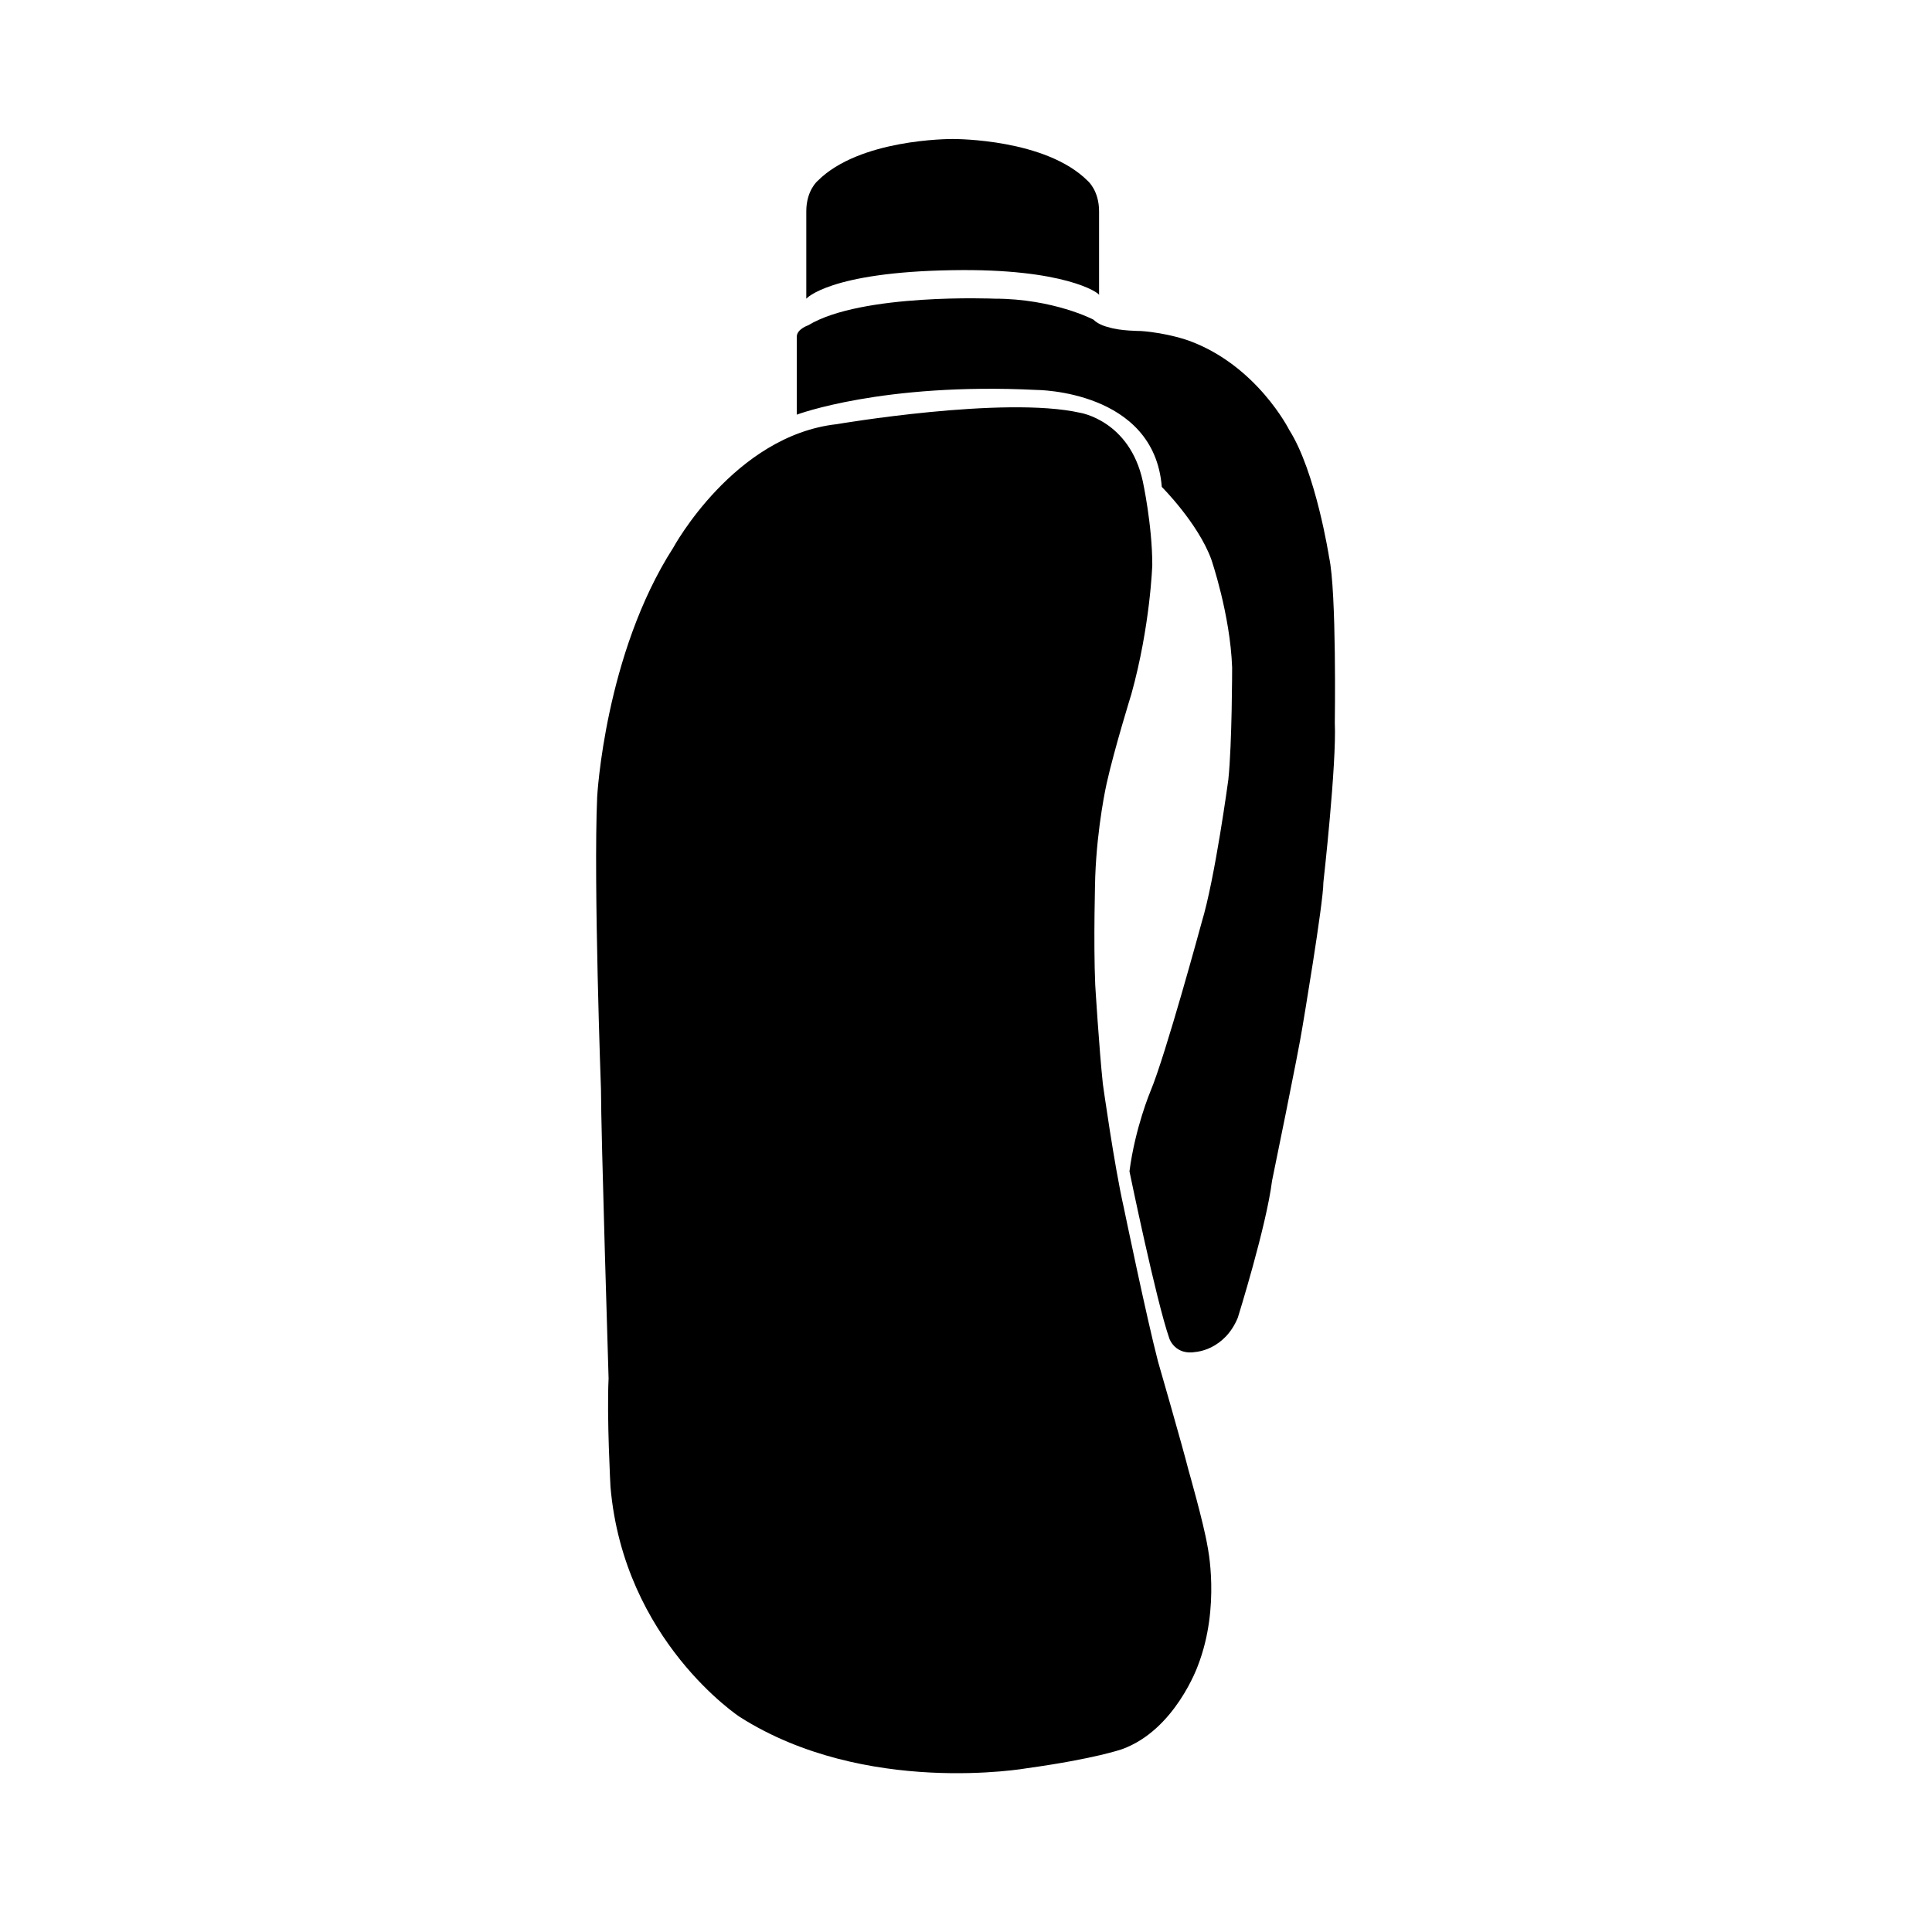 <?xml version="1.0" encoding="UTF-8"?>
<!-- Uploaded to: SVG Repo, www.svgrepo.com, Generator: SVG Repo Mixer Tools -->
<svg fill="#000000" width="800px" height="800px" version="1.1" viewBox="144 144 512 512" xmlns="http://www.w3.org/2000/svg">
 <path d="m494.71 377.83c0 5.543-5.543 38.289-5.543 38.289-1.008 6.551-8.062 40.809-8.062 40.809-1.512 12.09-9.07 36.273-9.07 36.273-3.527 8.566-11.082 9.07-11.082 9.07-5.543 1.008-7.055-3.527-7.055-3.527-3.527-10.078-10.578-44.336-10.578-44.336 1.512-11.586 5.543-21.16 5.543-21.16 4.031-9.574 13.602-44.84 13.602-44.84 3.527-11.586 7.055-37.785 7.055-37.785 1.008-9.574 1.008-29.727 1.008-29.727-0.504-14.105-5.543-28.719-5.543-28.719-3.527-9.574-13.098-19.145-13.098-19.145-2.016-25.695-33.25-25.695-33.25-25.695-40.809-2.016-63.48 6.551-63.48 6.551v-20.656c0-2.016 3.023-3.023 3.023-3.023 14.105-8.566 49.375-7.055 49.375-7.055 15.617 0 26.199 5.543 26.199 5.543 1.512 1.512 4.031 2.016 4.031 2.016 3.023 1.008 8.566 1.008 8.566 1.008 7.055 0.504 12.594 2.519 12.594 2.519 18.137 6.551 26.703 23.68 26.703 23.68 7.055 11.082 10.578 33.754 10.578 33.754 2.016 9.07 1.512 43.832 1.512 43.832 0.5 11.086-3.027 42.324-3.027 42.324zm-98.242-162.23c-32.746 0.504-38.793 7.559-38.793 7.559v-23.176c0-5.543 3.023-8.062 3.023-8.062 11.082-11.082 34.762-11.082 35.77-11.082 1.008 0 24.688 0 35.77 11.082 0 0 3.023 2.519 3.023 8.062v22.168c0-0.508-9.07-7.055-38.793-6.551zm33.754 37.785s13.098 2.016 16.625 18.137c0 0 2.519 11.586 2.519 22.168 0 0-0.504 16.121-5.543 34.258 0 0-4.535 14.609-6.551 23.68 0 0-2.519 11.082-3.023 24.688 0 0-0.504 17.129 0 28.719 0 0 1.008 16.625 2.016 26.199 0 0 3.023 21.664 5.543 32.746 0 0 6.047 29.223 9.07 40.809 0 0 6.551 22.672 8.062 28.719 0 0 4.031 14.105 5.039 20.152 0 0 3.527 16.121-2.519 31.738 0 0-6.047 17.129-20.152 22.168 0 0-7.055 2.519-25.191 5.039 0 0-42.824 7.559-76.074-13.602 0 0-30.73-20.152-34.258-60.961 0 0-1.008-18.641-0.504-28.719 0 0-2.016-65.496-2.016-76.578 0 0-2.016-54.914-1.008-77.586 0 0 2.016-37.785 20.152-66 0 0 16.121-29.727 43.328-32.746-0.004-0.004 44.332-7.562 64.484-3.027z" fill-rule="evenodd"/>
</svg>